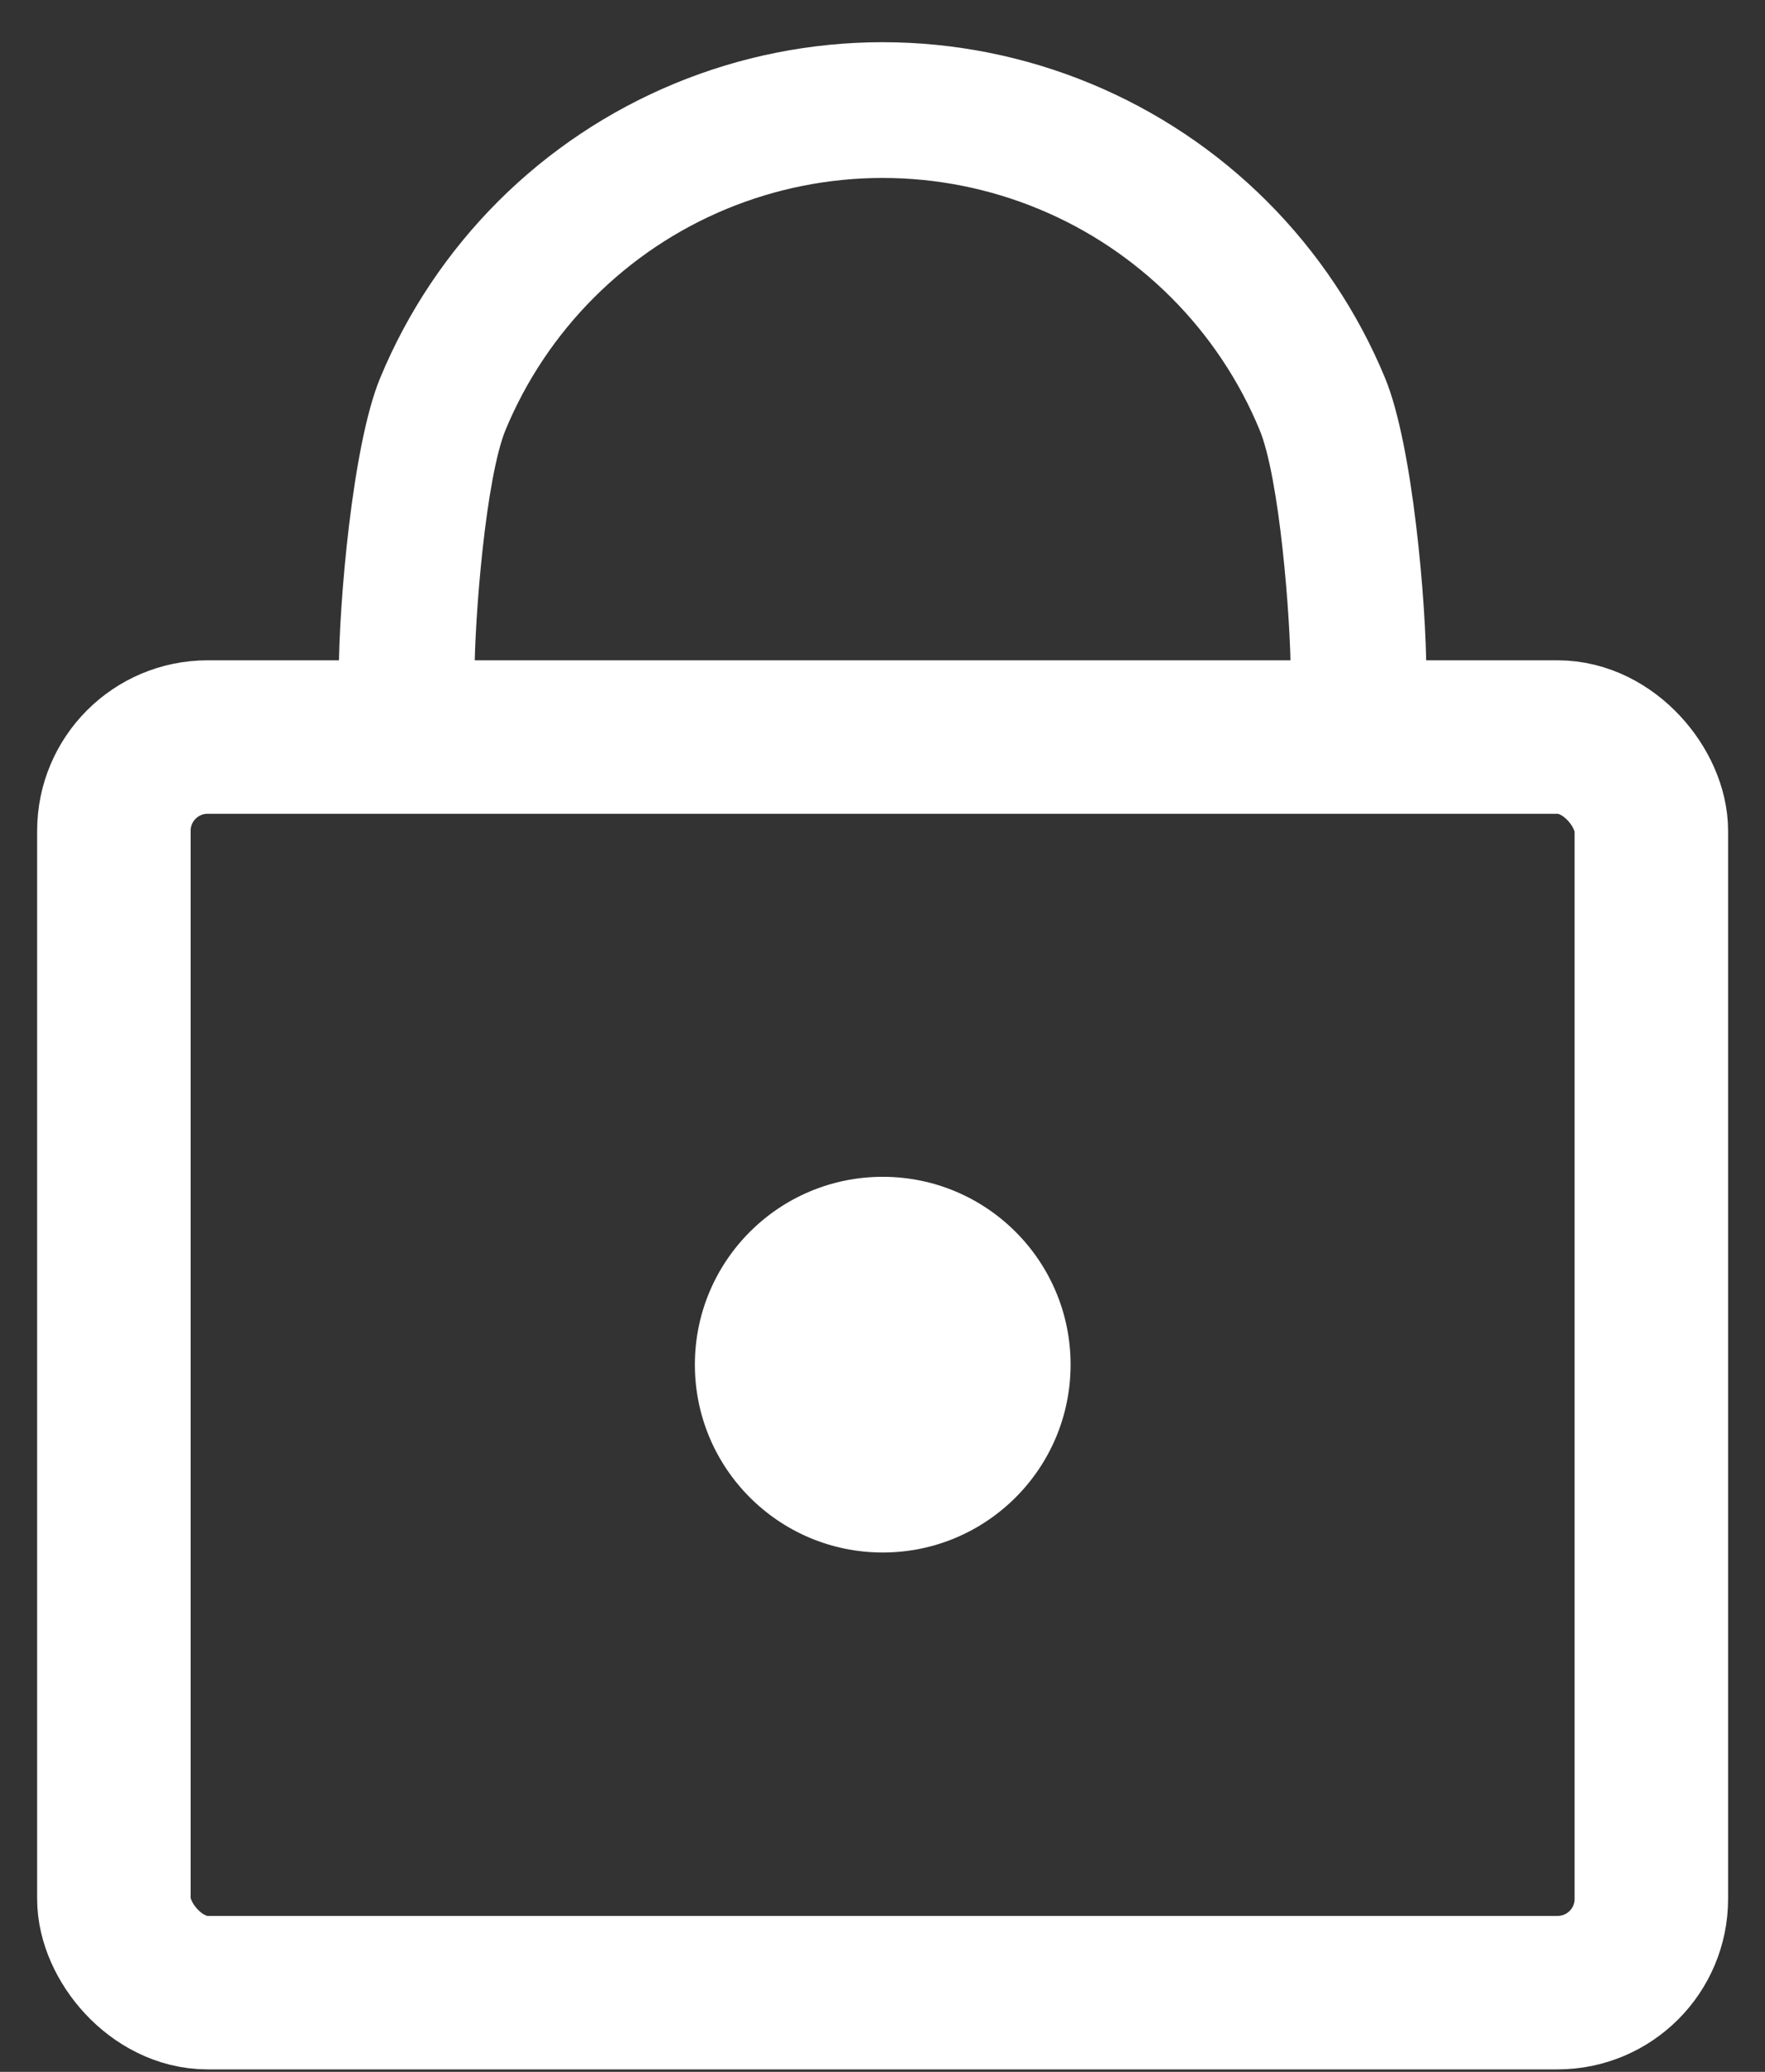 <?xml version="1.0" encoding="UTF-8"?> <svg xmlns="http://www.w3.org/2000/svg" width="23" height="27" viewBox="0 0 23 27" fill="none"><rect x="0" y="0" width="23" height="27" fill="#333333" stroke="none"/> <rect x="1.484" y="9.605" width="20.035" height="16.363" rx="1.222" stroke="white" stroke-width="2"></rect> <circle cx="11.503" cy="17.784" r="2.448" fill="white"></circle> <path d="M18.387 8.884H18.487V8.784C18.487 8.327 18.442 7.586 18.354 6.855C18.267 6.126 18.134 5.394 17.956 4.963C17.605 4.115 17.09 3.345 16.441 2.696C15.793 2.047 15.022 1.533 14.175 1.182C13.327 0.831 12.419 0.65 11.501 0.65C10.584 0.65 9.675 0.831 8.828 1.182C7.98 1.533 7.21 2.047 6.561 2.696C5.913 3.345 5.398 4.115 5.047 4.963C4.868 5.394 4.736 6.126 4.648 6.855C4.56 7.586 4.515 8.327 4.515 8.784L4.515 8.884H4.615H5.984H6.084V8.784C6.084 8.426 6.12 7.783 6.19 7.145C6.26 6.503 6.364 5.883 6.496 5.563C6.769 4.906 7.168 4.309 7.671 3.806C8.174 3.303 8.771 2.903 9.428 2.631C10.085 2.359 10.79 2.219 11.501 2.219C12.213 2.219 12.917 2.359 13.574 2.631C14.232 2.903 14.829 3.303 15.332 3.806C15.835 4.309 16.234 4.906 16.506 5.563C16.639 5.883 16.743 6.503 16.813 7.145C16.883 7.783 16.919 8.426 16.919 8.784V8.884H17.018H18.387Z" fill="white" stroke="white" stroke-width="0.2"></path> </svg> 
